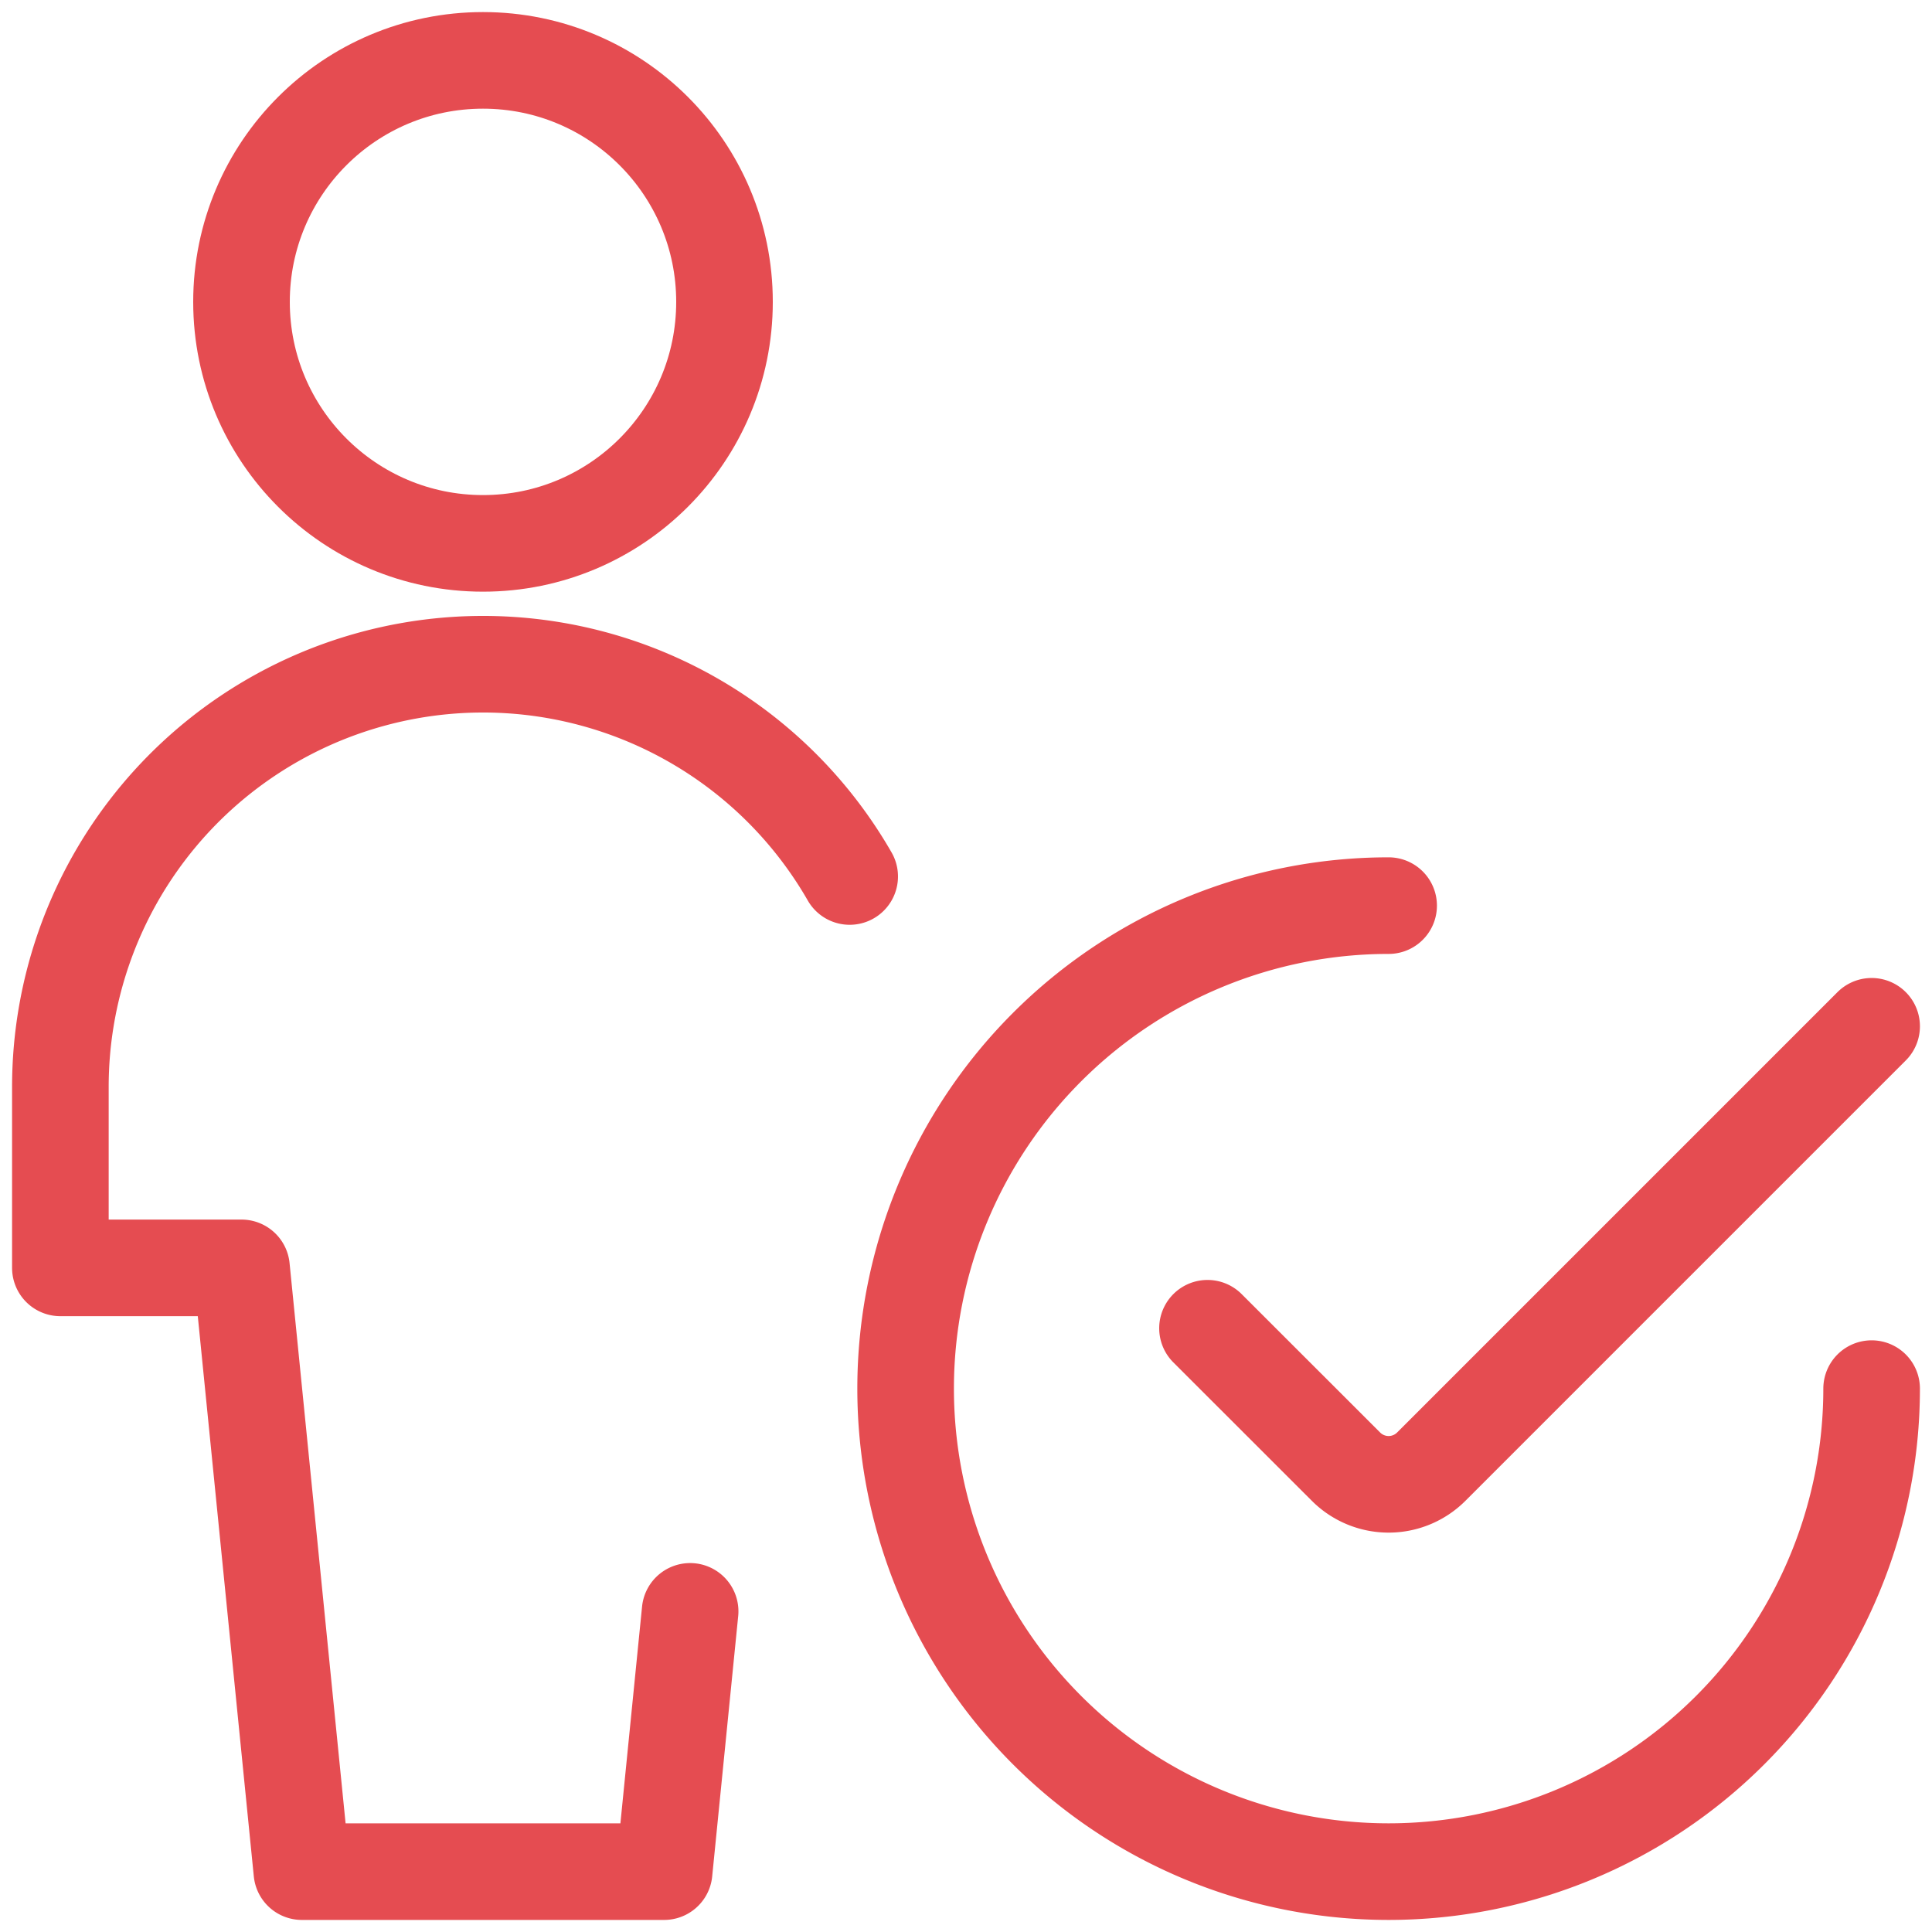 <?xml version="1.0" ?><svg xmlns="http://www.w3.org/2000/svg" id="Regular" viewBox="0 0 24 24"><defs><style>.cls-1{stroke-width:1.2;stroke:#E54C51;;fill:none;;stroke-linecap:round;stroke-linejoin:round;;}</style></defs><circle class="cls-1" cx="6" cy="3.75" r="3"/><path class="cls-1" d="M10.555,10.888A5.251,5.251,0,0,0,.75,13.5v2.25H3l.75,7.5h4.5l.323-3.233"/><path class="cls-1" d="M23.25,17.25a6,6,0,1,1-6-6"/><path class="cls-1" d="M23.25,12.749l-5.47,5.47a.749.749,0,0,1-1.06,0L15,16.5"/></svg>